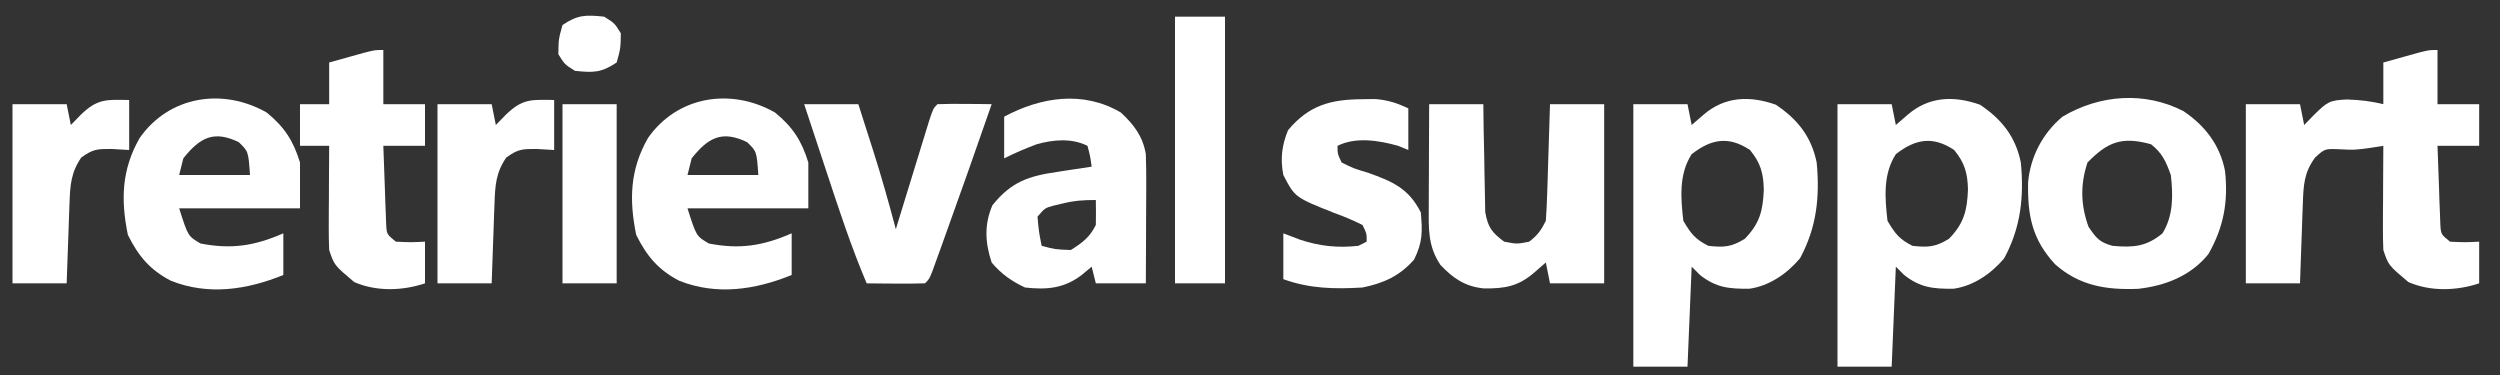 <?xml version="1.0" encoding="UTF-8"?>
<svg version="1.1" xmlns="http://www.w3.org/2000/svg" width="600" height="90">
<rect width="100%" height="100%" fill="#333333" stroke="none"/>
<path d="M0 0 C0 4.29 0 8.58 0 13 C3.3 13 6.6 13 10 13 C10 16.3 10 19.6 10 23 C6.7 23 3.4 23 0 23 C0.114 26.459 0.24 29.917 0.375 33.375 C0.406 34.36 0.437 35.345 0.469 36.359 C0.527 37.771 0.527 37.771 0.586 39.211 C0.617 40.08 0.649 40.95 0.681 41.845 C0.812 44.21 0.812 44.21 3 46 C6.583 46.167 6.583 46.167 10 46 C10 49.3 10 52.6 10 56 C4.547 57.818 -1.707 58.003 -7 55.688 C-11.783 51.652 -11.783 51.652 -13 48 C-13.083 46.081 -13.107 44.159 -13.098 42.238 C-13.094 41.12 -13.091 40.002 -13.088 38.85 C-13.075 37.099 -13.075 37.099 -13.062 35.312 C-13.058 34.134 -13.053 32.955 -13.049 31.74 C-13.037 28.827 -13.021 25.913 -13 23 C-14.079 23.169 -15.158 23.338 -16.27 23.512 C-20 24 -20 24 -23.688 23.812 C-27.058 23.693 -27.058 23.693 -29.375 25.812 C-32.028 29.383 -32.163 32.438 -32.316 36.762 C-32.358 37.88 -32.4 38.998 -32.443 40.15 C-32.483 41.318 -32.522 42.485 -32.562 43.688 C-32.606 44.866 -32.649 46.045 -32.693 47.26 C-32.8 50.173 -32.9 53.087 -33 56 C-37.29 56 -41.58 56 -46 56 C-46 41.81 -46 27.62 -46 13 C-41.71 13 -37.42 13 -33 13 C-32.67 14.65 -32.34 16.3 -32 18 C-31.216 17.196 -30.433 16.391 -29.625 15.562 C-26.524 12.535 -25.98 12.037 -21.688 11.875 C-18.627 11.979 -15.962 12.282 -13 13 C-13 9.7 -13 6.4 -13 3 C-11.209 2.497 -9.417 1.998 -7.625 1.5 C-6.627 1.222 -5.63 0.943 -4.602 0.656 C-2 0 -2 0 0 0 Z " fill="#FFFFFF" transform="translate(585,12)"/>
<path d="M0 0 C5.24 3.493 8.552 7.687 9.812 13.875 C10.601 22.135 9.806 29.5 5.812 36.875 C2.705 40.548 -1.549 43.512 -6.371 44.176 C-11.166 44.201 -14.276 43.957 -18.188 40.875 C-18.848 40.215 -19.508 39.555 -20.188 38.875 C-20.517 46.795 -20.848 54.715 -21.188 62.875 C-25.477 62.875 -29.767 62.875 -34.188 62.875 C-34.188 42.085 -34.188 21.295 -34.188 -0.125 C-29.898 -0.125 -25.608 -0.125 -21.188 -0.125 C-20.858 1.525 -20.527 3.175 -20.188 4.875 C-19.259 4.071 -18.331 3.266 -17.375 2.438 C-12.244 -2.01 -6.22 -2.195 0 0 Z M-20.188 11.875 C-23.288 16.7 -22.82 22.361 -22.188 27.875 C-20.379 30.949 -19.327 32.305 -16.188 33.875 C-12.456 34.29 -10.673 34.173 -7.438 32.188 C-3.836 28.486 -3.076 25.429 -2.875 20.375 C-2.967 16.439 -3.636 13.993 -6.188 10.875 C-11.264 7.49 -15.446 8.187 -20.188 11.875 Z " fill="#FFFFFF" transform="translate(475.188,25.125)"/>
<path d="M0 0 C5.24 3.493 8.552 7.687 9.812 13.875 C10.601 22.135 9.806 29.5 5.812 36.875 C2.705 40.548 -1.549 43.512 -6.371 44.176 C-11.166 44.201 -14.276 43.957 -18.188 40.875 C-18.848 40.215 -19.508 39.555 -20.188 38.875 C-20.517 46.795 -20.848 54.715 -21.188 62.875 C-25.477 62.875 -29.767 62.875 -34.188 62.875 C-34.188 42.085 -34.188 21.295 -34.188 -0.125 C-29.898 -0.125 -25.608 -0.125 -21.188 -0.125 C-20.858 1.525 -20.527 3.175 -20.188 4.875 C-19.259 4.071 -18.331 3.266 -17.375 2.438 C-12.244 -2.01 -6.22 -2.195 0 0 Z M-20.188 11.875 C-23.288 16.7 -22.82 22.361 -22.188 27.875 C-20.379 30.949 -19.327 32.305 -16.188 33.875 C-12.456 34.29 -10.673 34.173 -7.438 32.188 C-3.836 28.486 -3.076 25.429 -2.875 20.375 C-2.967 16.439 -3.636 13.993 -6.188 10.875 C-11.264 7.49 -15.446 8.187 -20.188 11.875 Z " fill="#FFFFFF" transform="translate(426.188,25.125)"/>
<path d="M0 0 C5.198 3.51 8.756 8.129 9.973 14.332 C10.791 21.682 9.668 27.882 5.973 34.332 C1.737 39.571 -4.372 41.923 -10.891 42.652 C-18.563 42.945 -24.972 41.934 -30.844 36.719 C-36.34 30.746 -37.45 24.988 -37.277 17.012 C-36.706 10.892 -33.758 5.278 -29.027 1.332 C-20.103 -3.967 -9.314 -4.784 0 0 Z M-23.027 12.332 C-24.786 17.608 -24.675 22.55 -22.777 27.77 C-20.909 30.506 -20.185 31.455 -17.027 32.332 C-12.079 32.782 -8.913 32.552 -5.027 29.332 C-2.395 25.07 -2.471 20.191 -3.027 15.332 C-4.208 12.085 -5.058 10.093 -7.777 7.957 C-14.761 6.017 -18.193 7.383 -23.027 12.332 Z " fill="#FFFFFF" transform="translate(524.027,26.668)"/>
<path d="M0 0 C4.29 0 8.58 0 13 0 C13.026 2.047 13.052 4.094 13.078 6.203 C13.12 8.192 13.162 10.181 13.208 12.17 C13.236 13.55 13.257 14.929 13.271 16.308 C13.292 18.294 13.341 20.28 13.391 22.266 C13.412 23.46 13.433 24.654 13.454 25.884 C14.101 29.574 15.028 30.782 18 33 C21.043 33.583 21.043 33.583 24 33 C26.037 31.455 26.861 30.279 28 28 C28.154 25.896 28.25 23.788 28.316 21.68 C28.358 20.423 28.4 19.166 28.443 17.871 C28.483 16.552 28.522 15.234 28.562 13.875 C28.606 12.535 28.649 11.195 28.693 9.855 C28.8 6.57 28.9 3.285 29 0 C33.29 0 37.58 0 42 0 C42 14.19 42 28.38 42 43 C37.71 43 33.42 43 29 43 C28.505 40.525 28.505 40.525 28 38 C27.072 38.804 26.144 39.609 25.188 40.438 C21.391 43.728 18.1 44.298 13.059 44.215 C8.551 43.744 5.74 41.78 2.688 38.562 C-0.318 33.999 -0.119 30.021 -0.098 24.609 C-0.096 23.905 -0.095 23.2 -0.093 22.474 C-0.088 20.233 -0.075 17.991 -0.062 15.75 C-0.057 14.227 -0.053 12.703 -0.049 11.18 C-0.038 7.453 -0.021 3.727 0 0 Z " fill="#FFFFFF" transform="translate(343,25)"/>
<path d="M0 0 C4.253 3.479 6.39 6.747 8 12 C8 15.63 8 19.26 8 23 C-1.57 23 -11.14 23 -21 23 C-18.883 29.682 -18.883 29.682 -15.875 31.438 C-8.458 32.889 -2.893 32.008 4 29 C4 32.3 4 35.6 4 39 C-4.728 42.55 -14.005 43.958 -23 40.375 C-28.037 37.75 -30.762 34.476 -33.312 29.375 C-35.036 20.916 -34.817 13.726 -30.488 6.129 C-23.414 -3.991 -10.537 -5.991 0 0 Z M-20 11 C-20.33 12.32 -20.66 13.64 -21 15 C-15.39 15 -9.78 15 -4 15 C-4.391 9.339 -4.391 9.339 -6.688 7.125 C-12.692 4.204 -16.029 6.008 -20 11 Z " fill="#FFFFFF" transform="translate(186,27)"/>
<path d="M0 0 C4.253 3.479 6.39 6.747 8 12 C8 15.63 8 19.26 8 23 C-1.57 23 -11.14 23 -21 23 C-18.883 29.682 -18.883 29.682 -15.875 31.438 C-8.458 32.889 -2.893 32.008 4 29 C4 32.3 4 35.6 4 39 C-4.728 42.55 -14.005 43.958 -23 40.375 C-28.037 37.75 -30.762 34.476 -33.312 29.375 C-35.036 20.916 -34.817 13.726 -30.488 6.129 C-23.414 -3.991 -10.537 -5.991 0 0 Z M-20 11 C-20.33 12.32 -20.66 13.64 -21 15 C-15.39 15 -9.78 15 -4 15 C-4.391 9.339 -4.391 9.339 -6.688 7.125 C-12.692 4.204 -16.029 6.008 -20 11 Z " fill="#FFFFFF" transform="translate(64,27)"/>
<path d="M0 0 C3.125 2.897 5.296 5.745 6 10 C6.082 12.389 6.107 14.781 6.098 17.172 C6.096 17.854 6.095 18.537 6.093 19.24 C6.088 21.41 6.075 23.58 6.062 25.75 C6.057 27.225 6.053 28.701 6.049 30.176 C6.038 33.784 6.021 37.392 6 41 C2.04 41 -1.92 41 -6 41 C-6.33 39.68 -6.66 38.36 -7 37 C-7.763 37.639 -8.526 38.279 -9.312 38.938 C-13.602 42.229 -17.728 42.588 -23 42 C-26.208 40.503 -28.729 38.725 -31 36 C-32.591 31.226 -32.799 26.85 -30.812 22.25 C-26.261 16.6 -22.096 15.235 -15.188 14.25 C-14.399 14.125 -13.611 14 -12.799 13.871 C-10.868 13.567 -8.934 13.282 -7 13 C-7.344 10.527 -7.344 10.527 -8 8 C-11.802 6.099 -16.232 6.496 -20.234 7.637 C-22.887 8.629 -25.466 9.733 -28 11 C-28 7.7 -28 4.4 -28 1 C-19.144 -3.737 -9.018 -5.305 0 0 Z M-14.125 21.875 C-15.15 22.119 -15.15 22.119 -16.195 22.367 C-18.219 22.931 -18.219 22.931 -20 25 C-19.677 28.597 -19.677 28.597 -19 32 C-15.737 32.86 -15.737 32.86 -12 33 C-9.198 31.234 -7.485 29.97 -6 27 C-5.96 25 -5.957 23 -6 21 C-9.098 21 -11.205 21.153 -14.125 21.875 Z " fill="#FFFFFF" transform="translate(269,27)"/>
<path d="M0 0 C4.29 0 8.58 0 13 0 C13.94 2.937 14.877 5.874 15.812 8.812 C16.204 10.034 16.204 10.034 16.604 11.279 C18.572 17.476 20.33 23.716 22 30 C22.267 29.127 22.535 28.253 22.81 27.354 C23.801 24.123 24.795 20.894 25.79 17.665 C26.221 16.265 26.651 14.866 27.079 13.466 C27.694 11.457 28.314 9.449 28.934 7.441 C29.305 6.232 29.677 5.022 30.06 3.776 C31 1 31 1 32 0 C34.186 -0.073 36.375 -0.084 38.562 -0.062 C40.359 -0.049 40.359 -0.049 42.191 -0.035 C43.118 -0.024 44.045 -0.012 45 0 C41.269 10.751 37.493 21.485 33.625 32.188 C33.28 33.149 32.934 34.111 32.578 35.102 C32.256 35.99 31.934 36.878 31.602 37.793 C31.316 38.582 31.031 39.371 30.737 40.184 C30 42 30 42 29 43 C26.647 43.073 24.292 43.084 21.938 43.062 C20.647 43.053 19.357 43.044 18.027 43.035 C17.028 43.024 16.029 43.012 15 43 C11.236 34.131 8.263 25.017 5.25 15.875 C4.739 14.331 4.227 12.786 3.715 11.242 C2.473 7.496 1.236 3.748 0 0 Z " fill="#FFFFFF" transform="translate(193,25)"/>
<path d="M0 0 C0 4.29 0 8.58 0 13 C3.3 13 6.6 13 10 13 C10 16.3 10 19.6 10 23 C6.7 23 3.4 23 0 23 C0.114 26.459 0.24 29.917 0.375 33.375 C0.406 34.36 0.437 35.345 0.469 36.359 C0.507 37.3 0.546 38.241 0.586 39.211 C0.633 40.515 0.633 40.515 0.681 41.845 C0.812 44.21 0.812 44.21 3 46 C6.583 46.167 6.583 46.167 10 46 C10 49.3 10 52.6 10 56 C4.547 57.818 -1.707 58.003 -7 55.688 C-11.783 51.652 -11.783 51.652 -13 48 C-13.083 46.081 -13.107 44.159 -13.098 42.238 C-13.094 41.12 -13.091 40.002 -13.088 38.85 C-13.08 37.682 -13.071 36.515 -13.062 35.312 C-13.058 34.134 -13.053 32.955 -13.049 31.74 C-13.037 28.827 -13.021 25.913 -13 23 C-15.31 23 -17.62 23 -20 23 C-20 19.7 -20 16.4 -20 13 C-17.69 13 -15.38 13 -13 13 C-13 9.7 -13 6.4 -13 3 C-11.209 2.497 -9.417 1.998 -7.625 1.5 C-6.627 1.222 -5.63 0.943 -4.602 0.656 C-2 0 -2 0 0 0 Z " fill="#FFFFFF" transform="translate(92,12)"/>
<path d="M0 0 C1.02 -0.014 2.039 -0.028 3.09 -0.043 C6.134 0.193 8.31 0.905 11.062 2.188 C11.062 5.487 11.062 8.787 11.062 12.188 C10.258 11.857 9.454 11.527 8.625 11.188 C4.028 9.897 -1.512 8.975 -5.938 11.188 C-5.923 13.138 -5.923 13.138 -4.938 15.188 C-2.105 16.6 -2.105 16.6 1.312 17.625 C7.246 19.733 11.162 21.386 14.062 27.188 C14.451 31.855 14.514 34.267 12.438 38.5 C8.97 42.423 5.126 44.169 0.062 45.188 C-6.602 45.592 -12.637 45.478 -18.938 43.188 C-18.938 39.557 -18.938 35.928 -18.938 32.188 C-17.638 32.682 -16.339 33.178 -15 33.688 C-10.265 35.276 -5.905 35.734 -0.938 35.188 C0.052 34.693 0.052 34.693 1.062 34.188 C1.086 32.253 1.086 32.253 0.062 30.188 C-2.207 29.053 -4.316 28.165 -6.688 27.312 C-16.144 23.559 -16.144 23.559 -18.938 18.188 C-19.685 14.318 -19.317 11.115 -17.812 7.438 C-12.78 1.398 -7.498 0.047 0 0 Z " fill="#FFFFFF" transform="translate(326.938,23.812)"/>
<path d="M0 0 C3.96 0 7.92 0 12 0 C12 21.12 12 42.24 12 64 C8.04 64 4.08 64 0 64 C0 42.88 0 21.76 0 0 Z " fill="#FFFFFF" transform="translate(282,4)"/>
<path d="M0 0 C0 3.96 0 7.92 0 12 C-1.403 11.918 -2.805 11.835 -4.25 11.75 C-7.653 11.745 -8.667 11.758 -11.5 13.812 C-13.979 17.428 -14.164 20.486 -14.316 24.762 C-14.358 25.88 -14.4 26.998 -14.443 28.15 C-14.483 29.318 -14.522 30.485 -14.562 31.688 C-14.606 32.866 -14.649 34.045 -14.693 35.26 C-14.8 38.173 -14.9 41.087 -15 44 C-19.29 44 -23.58 44 -28 44 C-28 29.81 -28 15.62 -28 1 C-23.71 1 -19.42 1 -15 1 C-14.67 2.65 -14.34 4.3 -14 6 C-13.216 5.196 -12.432 4.391 -11.625 3.562 C-7.63 -0.337 -5.496 -0.102 0 0 Z " fill="#FFFFFF" transform="translate(133,24)"/>
<path d="M0 0 C0 3.96 0 7.92 0 12 C-1.403 11.918 -2.805 11.835 -4.25 11.75 C-7.653 11.745 -8.667 11.758 -11.5 13.812 C-13.979 17.428 -14.164 20.486 -14.316 24.762 C-14.358 25.88 -14.4 26.998 -14.443 28.15 C-14.483 29.318 -14.522 30.485 -14.562 31.688 C-14.606 32.866 -14.649 34.045 -14.693 35.26 C-14.8 38.173 -14.9 41.087 -15 44 C-19.29 44 -23.58 44 -28 44 C-28 29.81 -28 15.62 -28 1 C-23.71 1 -19.42 1 -15 1 C-14.67 2.65 -14.34 4.3 -14 6 C-13.216 5.196 -12.432 4.391 -11.625 3.562 C-7.63 -0.337 -5.496 -0.102 0 0 Z " fill="#FFFFFF" transform="translate(31,24)"/>
<path d="M0 0 C4.29 0 8.58 0 13 0 C13 14.19 13 28.38 13 43 C8.71 43 4.42 43 0 43 C0 28.81 0 14.62 0 0 Z " fill="#FFFFFF" transform="translate(135,25)"/>
<path d="M0 0 C2.5 1.562 2.5 1.562 4 4 C3.938 7.625 3.938 7.625 3 11 C-0.721 13.48 -2.598 13.463 -7 13 C-9.5 11.438 -9.5 11.438 -11 9 C-10.938 5.375 -10.938 5.375 -10 2 C-6.279 -0.48 -4.402 -0.463 0 0 Z " fill="#FFFFFF" transform="translate(145,4)"/>
</svg>
